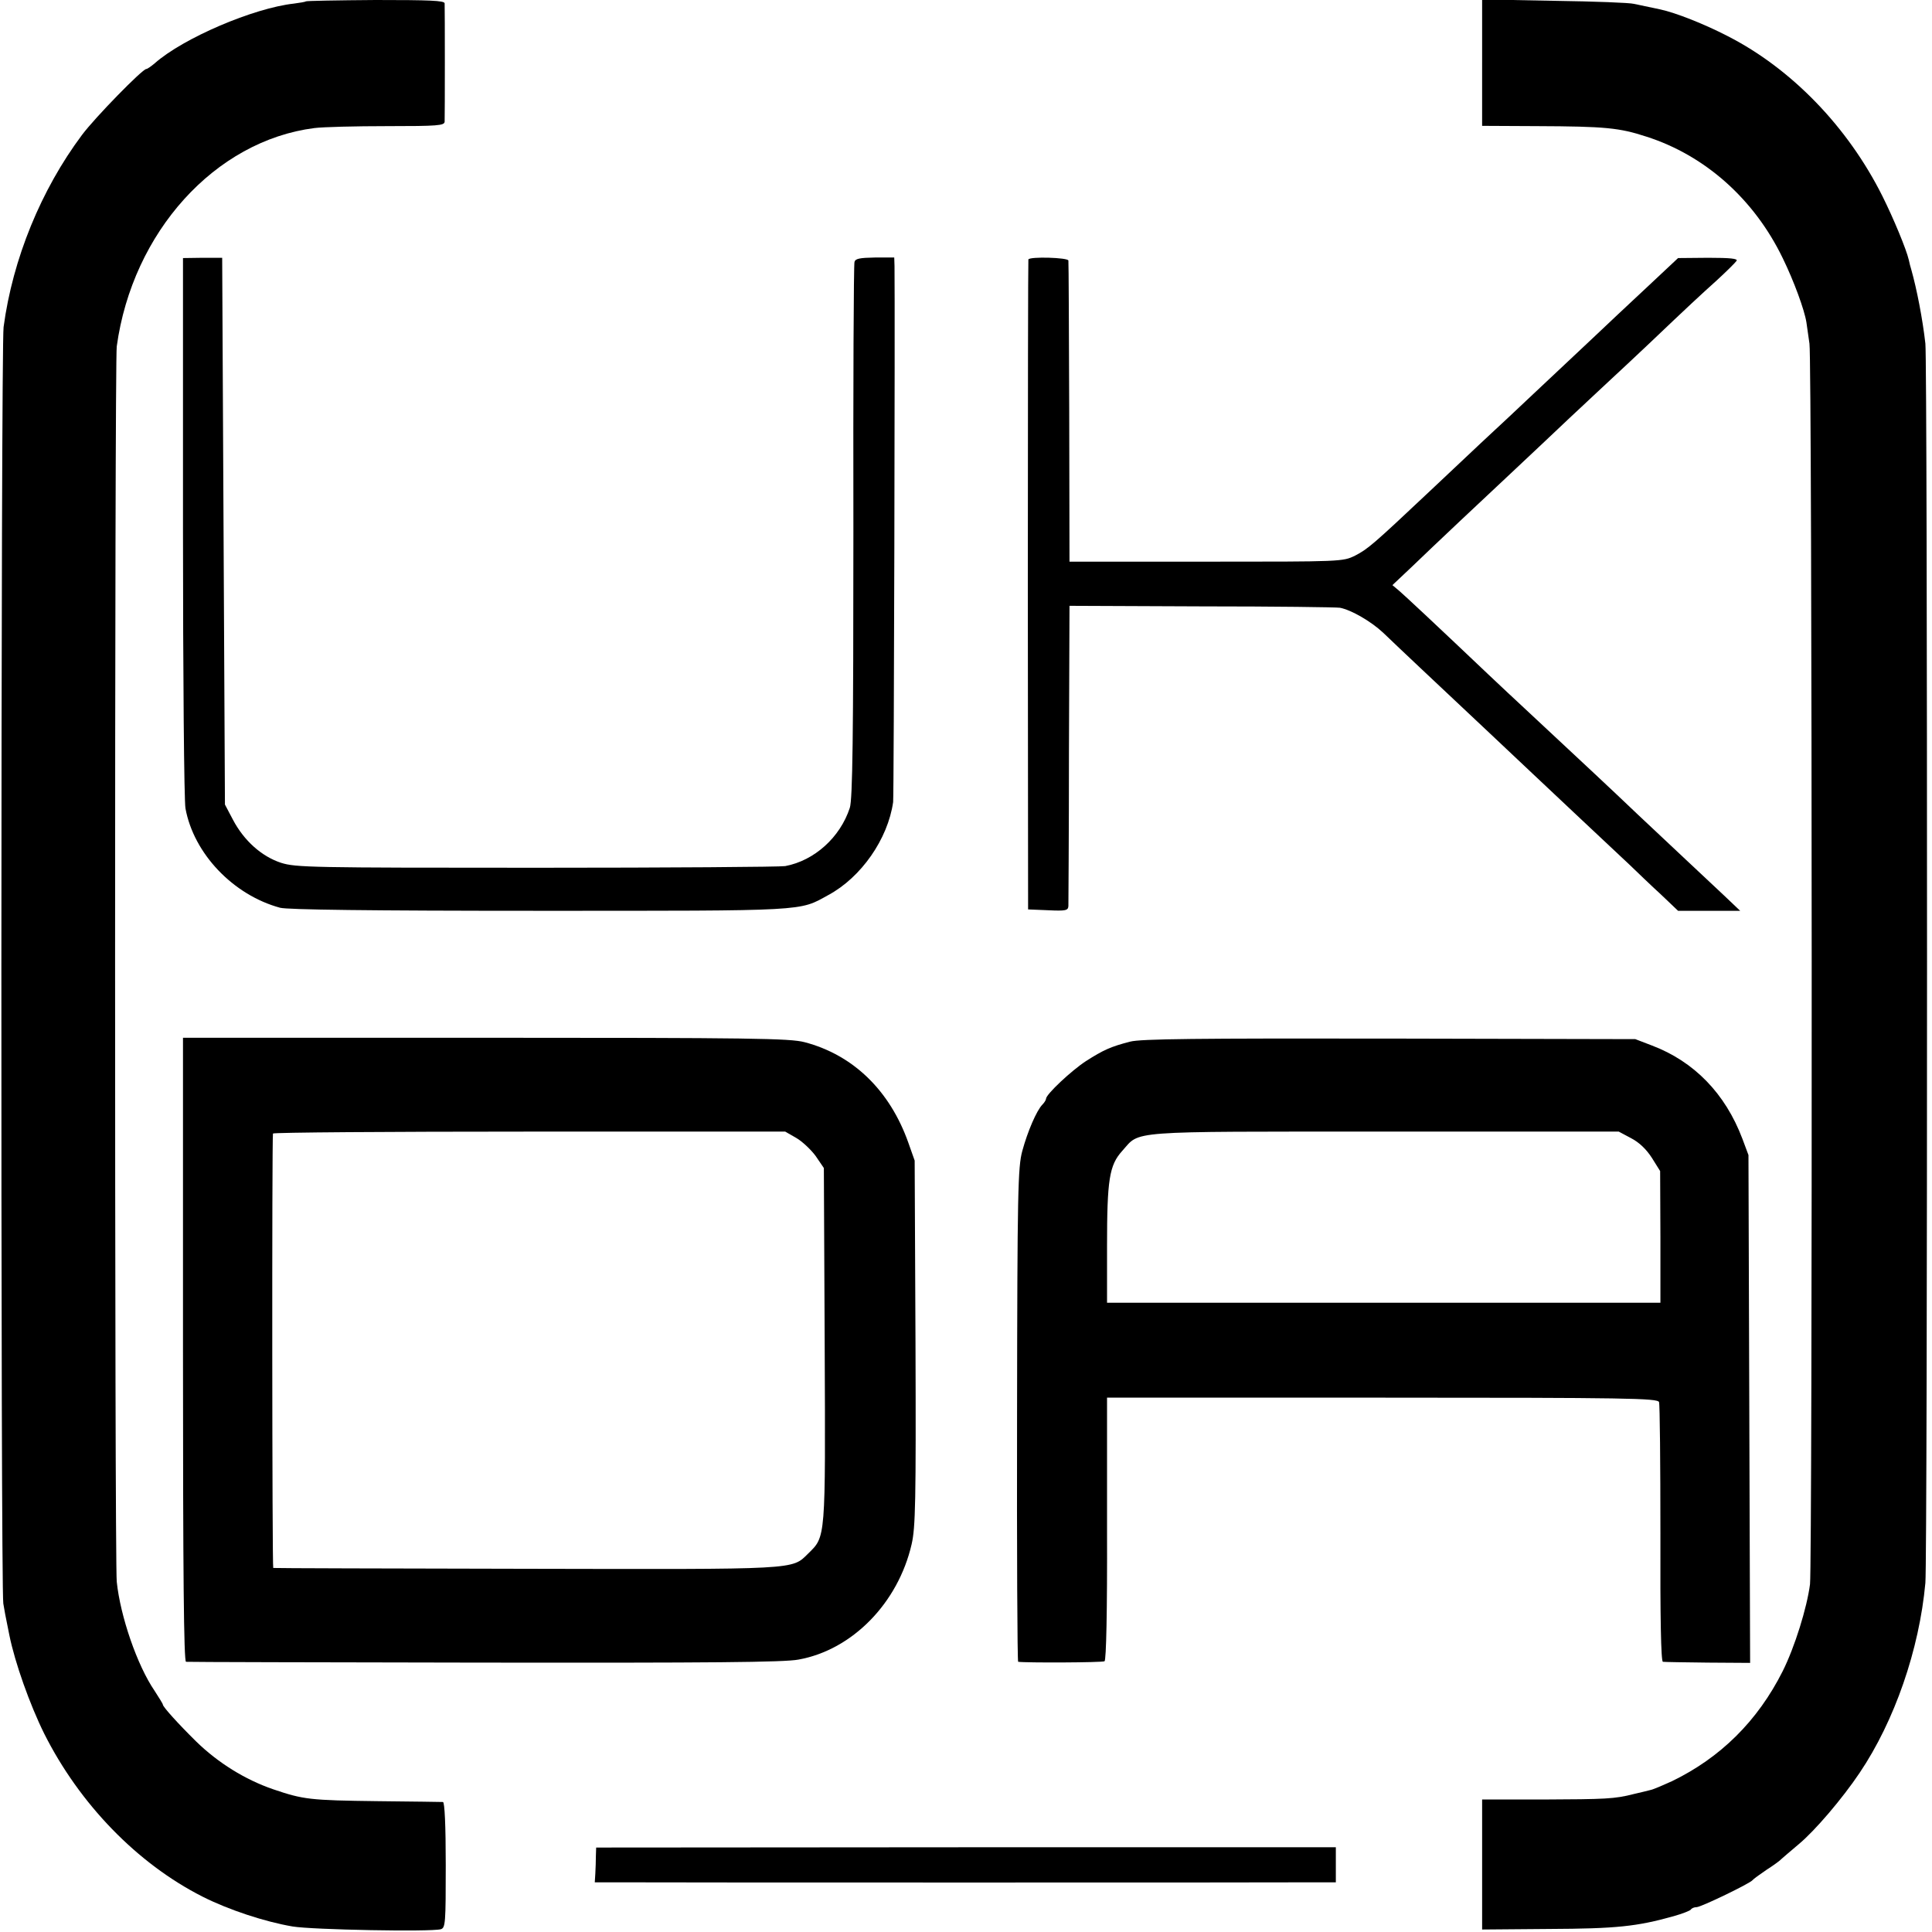 <?xml version="1.0" standalone="no"?>
<!DOCTYPE svg PUBLIC "-//W3C//DTD SVG 20010904//EN"
 "http://www.w3.org/TR/2001/REC-SVG-20010904/DTD/svg10.dtd">
<svg version="1.0" xmlns="http://www.w3.org/2000/svg"
 width="700pt" height="700pt" viewBox="0 0 700 700"
 preserveAspectRatio="xMidYMid meet">
<g transform="translate(0,700) scale(0.1,-0.1)"
fill="#000000" stroke="none">
<path d="M1108 6995 c-2 -2 -21 -5 -43 -8 -146 -16 -401 -125 -504 -216 -13
-11 -27 -21 -31 -21 -14 0 -186 -176 -233 -239 -148 -198 -251 -449 -284 -696
-10 -75 -11 -4563 -1 -4625 4 -25 10 -56 13 -70 3 -14 7 -34 9 -45 20 -99 74
-251 126 -356 128 -255 337 -471 574 -591 95 -48 226 -91 326 -108 72 -12 500
-20 537 -10 17 5 18 22 18 233 0 144 -4 227 -10 228 -5 0 -111 2 -235 3 -248
3 -271 6 -380 43 -102 35 -200 96 -279 173 -66 65 -121 126 -121 134 0 3 -14
25 -30 50 -63 92 -124 270 -137 395 -8 79 -8 4418 0 4476 57 414 356 745 716
791 31 4 149 7 264 7 183 0 207 2 208 16 1 21 1 412 0 429 -1 10 -54 12 -250
12 -137 -1 -251 -3 -253 -5z"/>
<path d="M5370 6773 l0 -229 198 -1 c249 -1 299 -6 397 -38 213 -68 391 -227
494 -440 41 -84 79 -188 86 -233 2 -15 7 -49 11 -77 10 -60 11 -4416 2 -4495
-11 -85 -55 -227 -99 -315 -91 -181 -226 -314 -402 -399 -33 -15 -66 -29 -75
-31 -10 -3 -37 -9 -62 -15 -70 -18 -101 -19 -332 -20 l-218 0 0 -236 0 -235
243 2 c243 1 318 9 450 46 32 9 60 20 63 24 3 5 12 9 21 9 16 0 194 86 203 98
3 4 25 20 50 37 25 16 50 34 55 40 6 5 33 29 62 53 58 48 158 165 221 259 126
187 216 446 238 688 8 93 8 4413 0 4490 -10 89 -31 197 -51 268 -3 9 -7 25 -9
35 -9 39 -56 152 -96 232 -125 250 -329 461 -560 579 -85 44 -189 85 -245 97
-44 9 -71 15 -95 20 -14 4 -143 9 -287 11 l-263 5 0 -229z"/>
<path d="M663 5090 c0 -536 4 -994 9 -1019 30 -164 173 -314 343 -360 27 -7
321 -11 940 -11 978 0 939 -2 1046 57 119 64 216 203 235 337 3 24 7 1783 5
1942 l-1 31 -70 0 c-55 -1 -71 -4 -74 -16 -3 -9 -5 -449 -4 -978 0 -744 -3
-970 -13 -1000 -35 -107 -128 -191 -234 -211 -16 -3 -421 -6 -900 -6 -820 0
-873 1 -927 18 -70 23 -134 80 -174 156 l-29 55 -5 991 -5 990 -71 0 -71 -1 0
-975z"/>
<path d="M3726 6060 c-1 -3 -2 -534 -2 -1180 l1 -1175 73 -3 c63 -3 72 -1 73
15 0 10 2 259 2 553 l2 535 480 -2 c264 0 489 -3 500 -5 41 -8 112 -49 156
-90 25 -24 85 -81 135 -128 169 -159 367 -345 409 -385 23 -22 100 -94 170
-160 70 -66 151 -142 179 -168 28 -27 79 -76 114 -108 l62 -59 113 0 112 0
-60 57 c-33 31 -98 92 -145 136 -47 44 -121 114 -165 155 -44 42 -116 110
-160 151 -45 42 -139 130 -210 196 -71 66 -148 138 -171 160 -180 171 -303
286 -324 304 l-25 21 71 67 c66 64 287 272 358 338 18 17 70 66 117 110 46 44
142 134 213 200 71 66 148 138 171 160 145 138 186 176 245 229 36 33 68 65
72 71 5 8 -22 11 -103 11 l-109 -1 -112 -105 c-62 -58 -151 -141 -197 -185
-47 -44 -121 -114 -166 -156 -44 -41 -105 -99 -135 -127 -63 -58 -118 -110
-290 -272 -207 -195 -224 -209 -270 -233 -45 -22 -47 -22 -540 -22 l-495 0 -1
540 c-1 297 -2 545 -3 551 -1 11 -140 15 -145 4z"/>
<path d="M663 2110 c0 -818 3 -1130 11 -1131 6 -1 493 -2 1081 -3 814 -1 1086
1 1138 11 195 35 361 205 410 418 14 61 16 153 14 730 l-3 660 -23 65 c-67
189 -200 318 -376 364 -53 14 -193 16 -1156 16 l-1096 0 0 -1130z m2222 767
c21 -12 53 -42 70 -65 l30 -44 3 -641 c3 -709 4 -693 -60 -756 -60 -59 -31
-57 -1023 -55 -500 1 -912 2 -915 3 -4 1 -5 1544 -1 1574 1 4 418 7 929 7
l927 0 40 -23z"/>
<path d="M4095 3226 c-70 -18 -97 -30 -161 -71 -52 -34 -144 -120 -144 -136 0
-4 -6 -14 -13 -21 -21 -21 -54 -98 -73 -168 -16 -59 -18 -143 -19 -957 -1
-491 1 -893 4 -894 28 -4 305 -3 313 2 6 4 10 178 9 480 l0 475 997 0 c889 0
998 -2 1003 -16 3 -8 5 -223 5 -478 -1 -301 2 -462 9 -463 6 -1 79 -2 163 -3
l153 -1 -3 920 -3 920 -22 59 c-62 164 -175 280 -328 338 l-60 23 -890 2
c-700 1 -901 -1 -940 -11z m1815 -350 c29 -15 55 -40 75 -71 l30 -48 1 -239 0
-238 -1002 0 -1003 0 0 203 c0 243 8 295 55 347 67 74 2 70 949 70 l850 0 45
-24z"/>
<path d="M2159 276 c0 -17 -1 -46 -2 -64 l-2 -32 70 0 c102 -1 2479 -1 2553 0
l62 0 0 63 0 64 -1340 0 -1340 -1 -1 -30z"/>
</g>
</svg>
